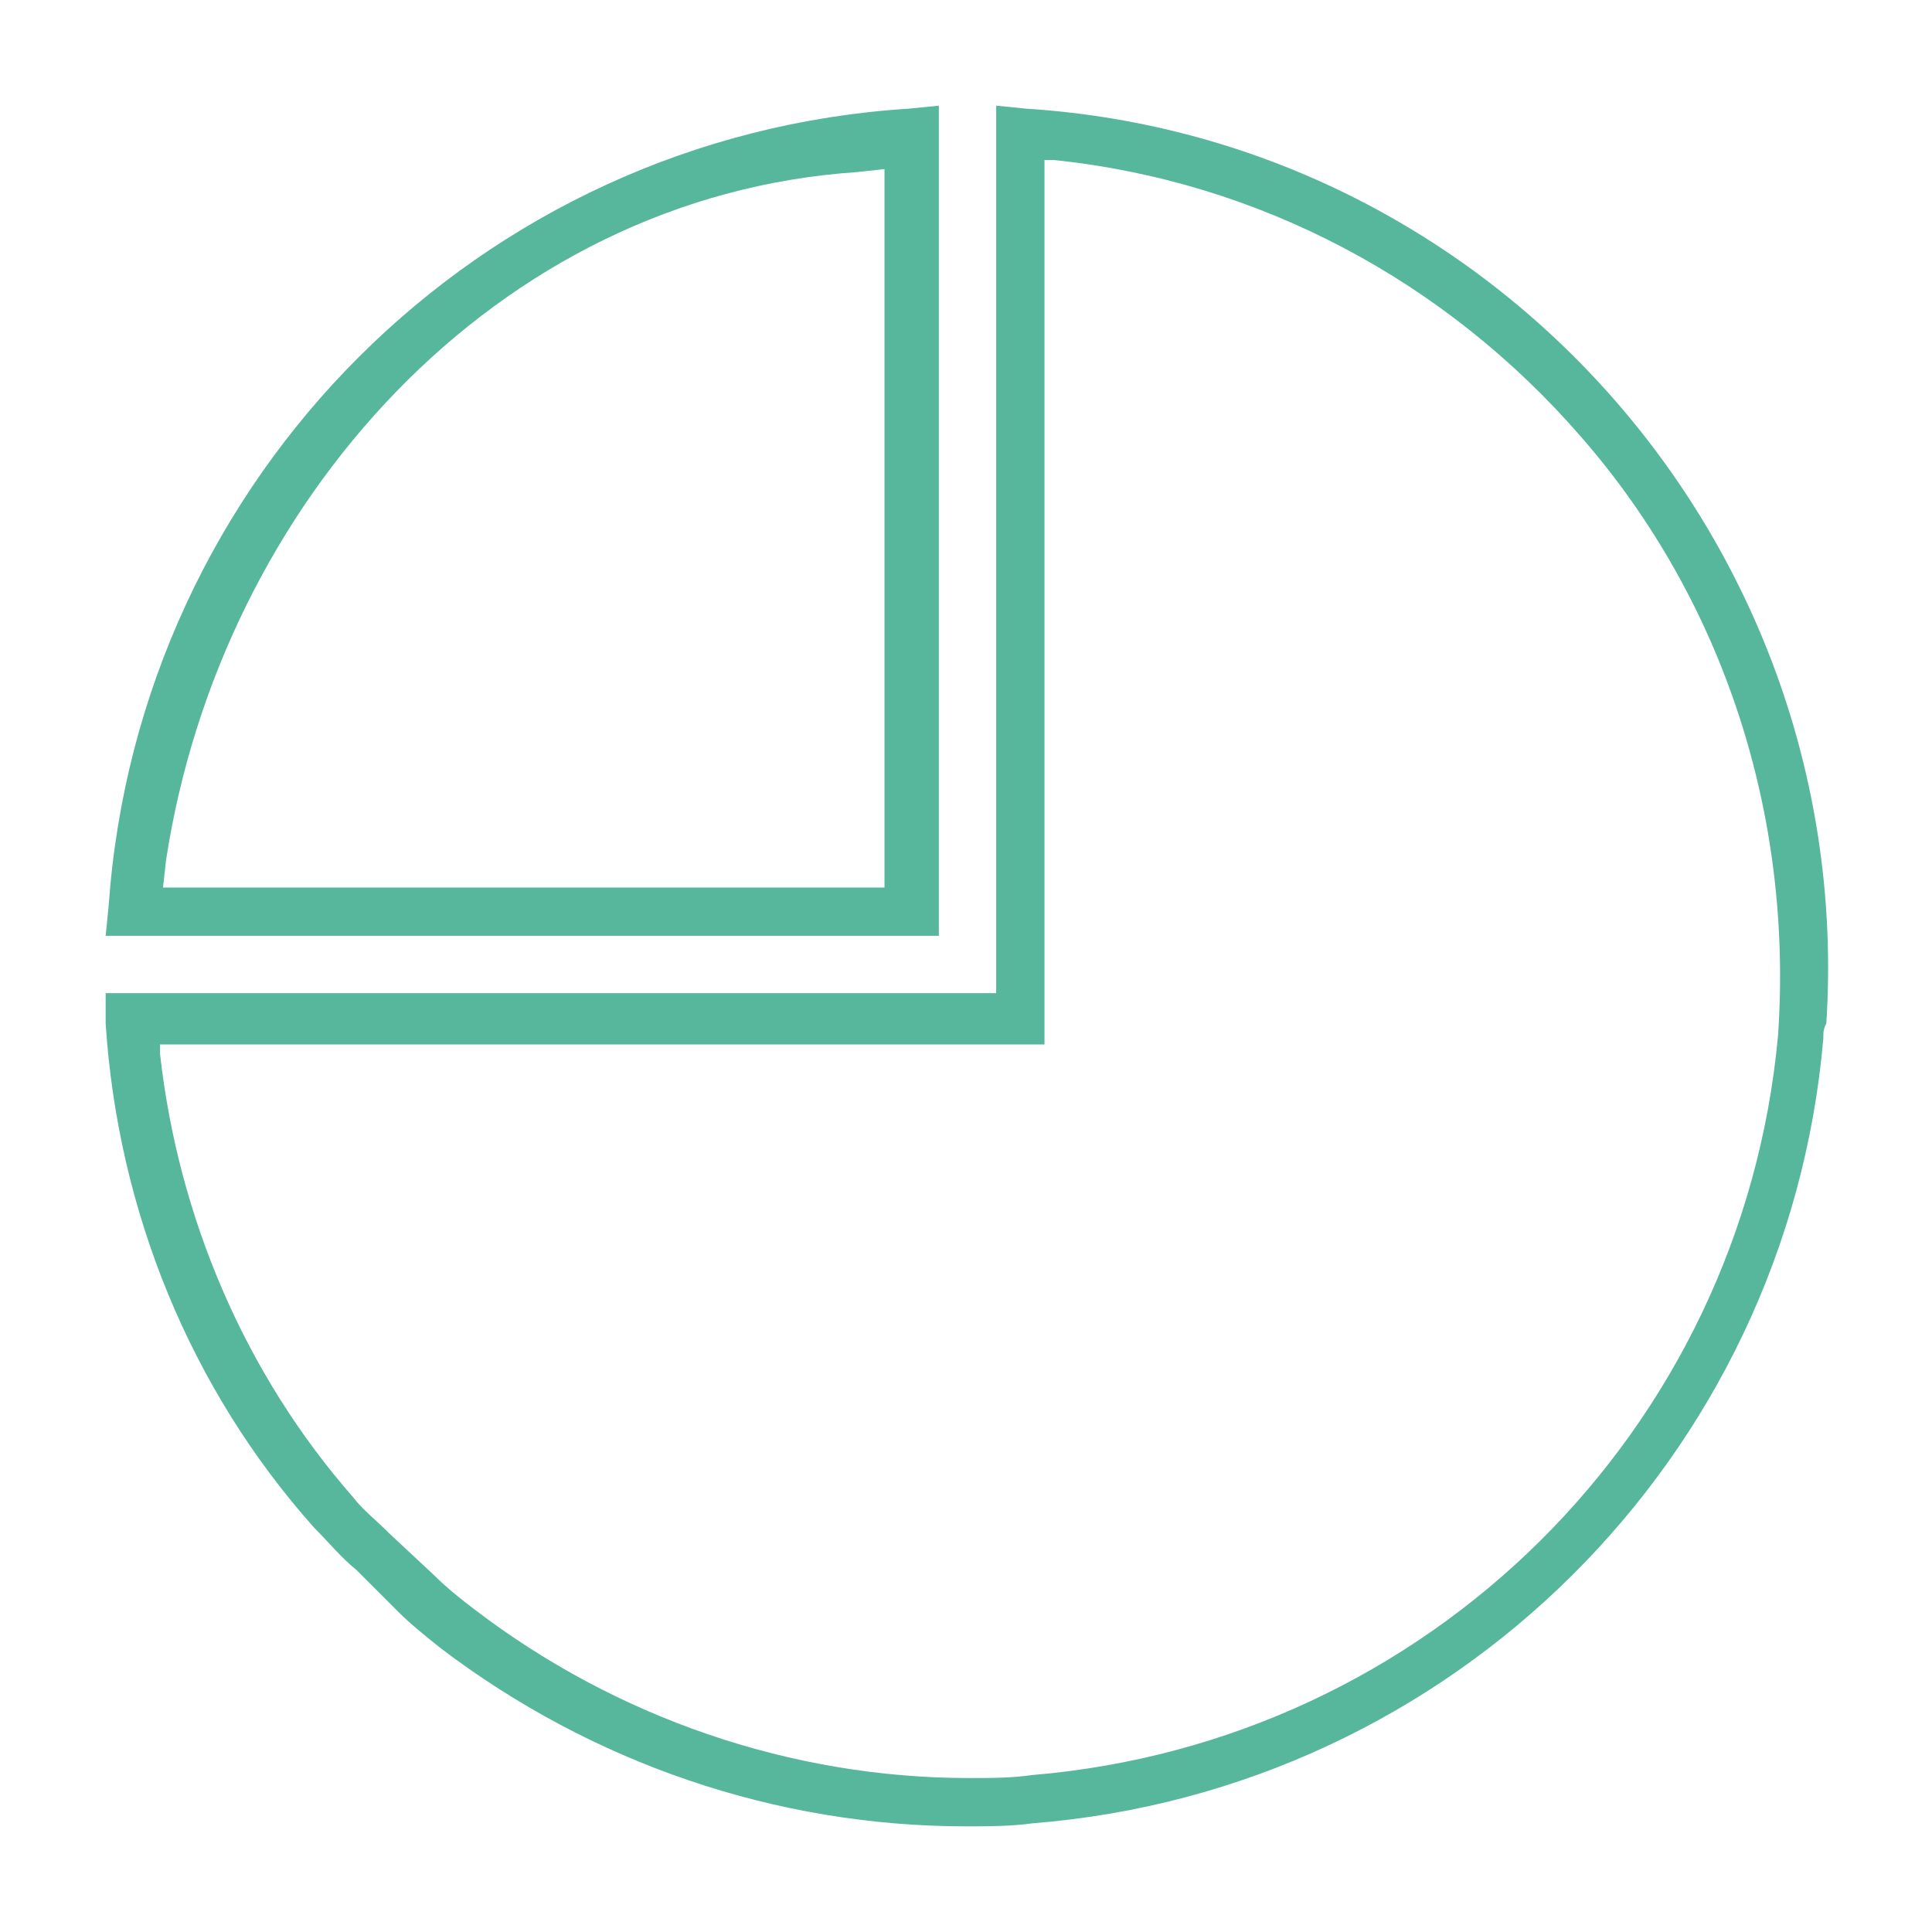 <?xml version="1.0" encoding="utf-8"?>
<!-- Generator: Adobe Illustrator 27.2.0, SVG Export Plug-In . SVG Version: 6.00 Build 0)  -->
<svg version="1.1" id="Capa_1" xmlns="http://www.w3.org/2000/svg" xmlns:xlink="http://www.w3.org/1999/xlink" x="0px" y="0px"
	 viewBox="0 0 64 64" style="enable-background:new 0 0 64 64;" xml:space="preserve">
<style type="text/css">
	.st0{clip-path:url(#SVGID_00000056420278411108920420000006034587972758024327_);}
	.st1{fill:#57B79C;}
</style>
<g>
	<defs>
		<rect id="SVGID_1_" width="64" height="64"/>
	</defs>
	<clipPath id="SVGID_00000004546696137217953600000006865906263460850345_">
		<use xlink:href="#SVGID_1_"  style="overflow:visible;"/>
	</clipPath>
	<g style="clip-path:url(#SVGID_00000004546696137217953600000006865906263460850345_);">
		<path class="st1" d="M60.4,34.4c-1.2,13.9-12.3,24.9-26.2,26c-0.7,0.1-1.5,0.1-2.2,0.1c-6.3,0-12.4-2.1-17.4-5.9
			c-0.5-0.4-1-0.8-1.4-1.2L11.8,52c-0.5-0.4-0.9-0.9-1.4-1.4C6.3,46,3.9,40.1,3.5,33.9v-1H33V3.5l1,0.1c15.6,1,27.5,14.6,26.5,30.3
			C60.4,34.1,60.4,34.2,60.4,34.4L60.4,34.4z M52.4,14.5C47.9,9.3,41.7,6,34.9,5.3h-0.3v29.3H5.3v0.3c0.6,5.4,2.8,10.6,6.4,14.7
			c0.3,0.4,0.7,0.7,1.2,1.2l1.5,1.4c0.4,0.4,0.9,0.8,1.3,1.1c4.7,3.6,10.5,5.6,16.4,5.6c0.7,0,1.4,0,2.1-0.1
			c13.1-1.1,23.5-11.4,24.7-24.5C59.4,27,57.1,19.9,52.4,14.5L52.4,14.5L52.4,14.5z M3.5,31l0.1-1C4.6,15.8,15.9,4.5,30.1,3.6l1-0.1
			V31H3.5z M29.3,5.6l-0.9,0.1c-12,0.8-21.1,11-22.9,22.8l-0.1,0.9h23.9V5.6L29.3,5.6L29.3,5.6z"/>
	</g>
</g>
</svg>

